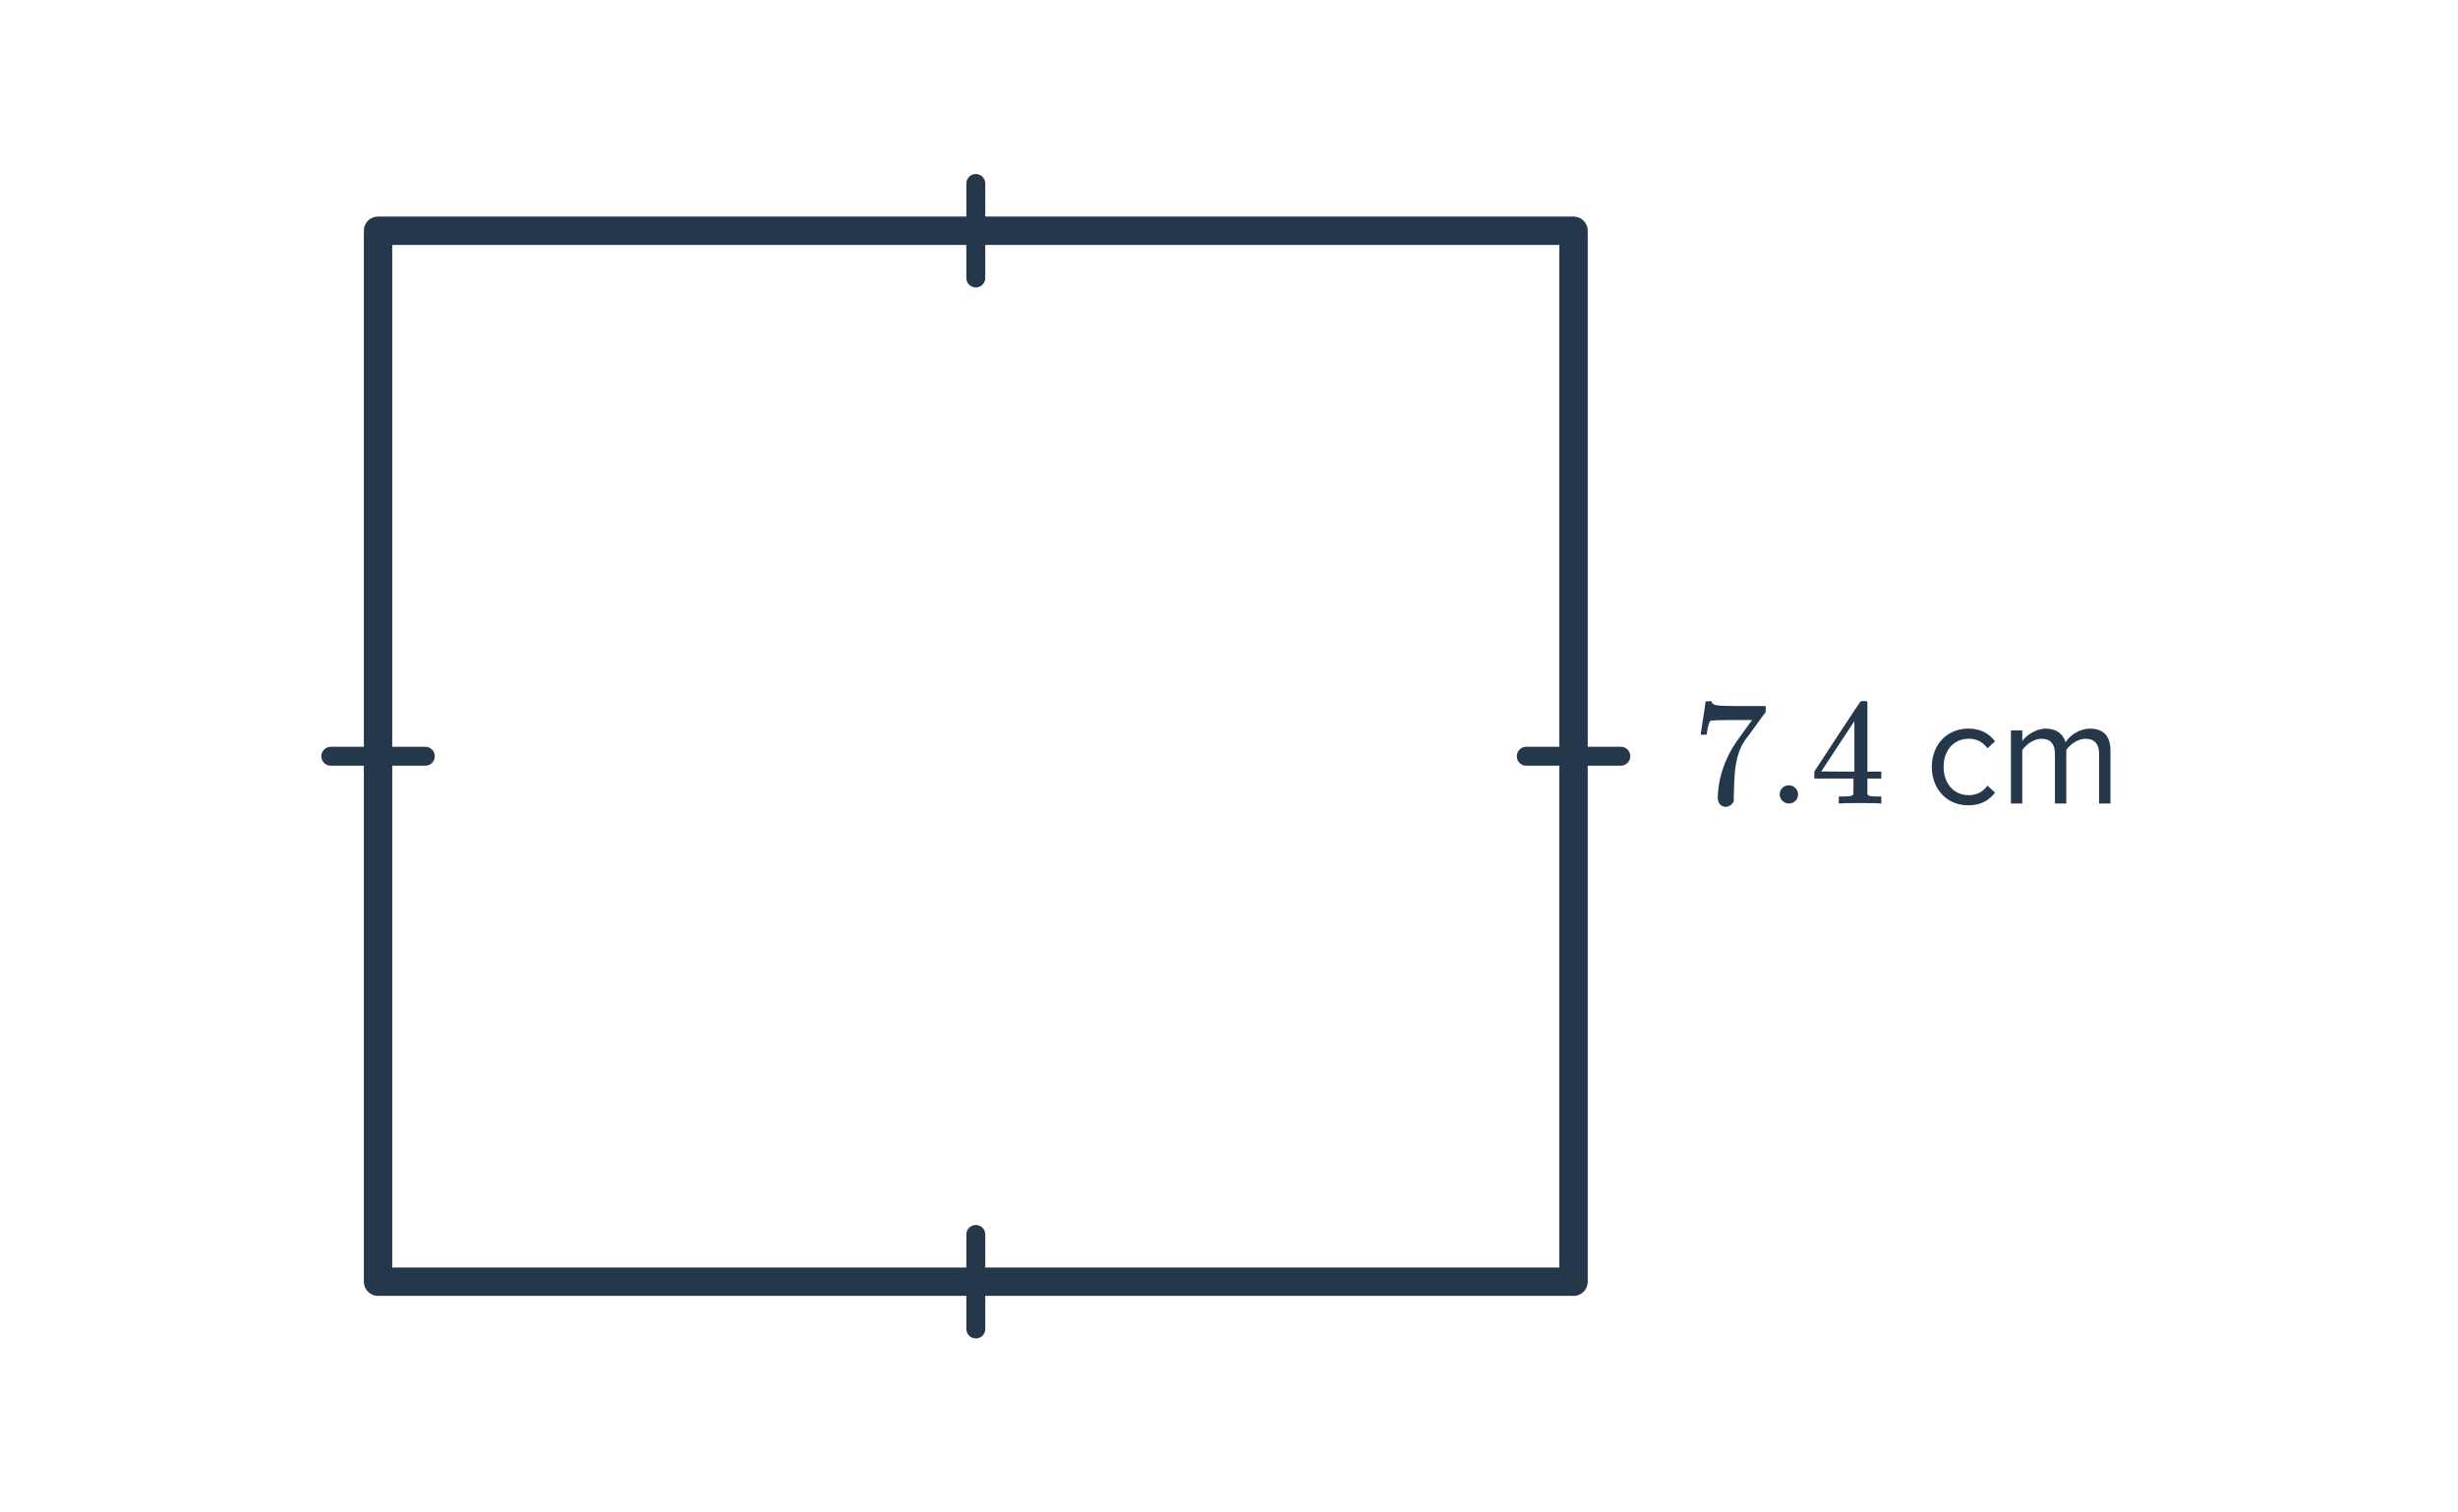 <svg width="260" height="160" viewBox="0 0 260 160" fill="none" xmlns="http://www.w3.org/2000/svg">
<rect x="39.989" y="24.41" width="126.455" height="111.179" stroke="#25374B" stroke-width="3" stroke-linejoin="round"/>
<path d="M179.891 77.672C179.901 77.651 179.992 77.069 180.163 75.928L180.419 74.216C180.419 74.195 180.525 74.184 180.739 74.184H181.059V74.248C181.059 74.355 181.139 74.445 181.299 74.52C181.459 74.595 181.736 74.643 182.131 74.664C182.536 74.685 183.437 74.696 184.835 74.696H186.771V75.32L185.683 76.808C185.523 77.032 185.341 77.283 185.139 77.56C184.936 77.827 184.781 78.035 184.675 78.184C184.568 78.333 184.504 78.424 184.483 78.456C183.928 79.32 183.597 80.477 183.491 81.928C183.448 82.365 183.421 82.963 183.411 83.72C183.411 83.869 183.405 84.024 183.395 84.184C183.395 84.333 183.395 84.456 183.395 84.552V84.696C183.352 84.877 183.245 85.032 183.075 85.16C182.915 85.288 182.739 85.352 182.547 85.352C182.291 85.352 182.083 85.261 181.923 85.08C181.773 84.909 181.699 84.669 181.699 84.36C181.699 84.2 181.72 83.896 181.763 83.448C181.923 82.008 182.419 80.563 183.251 79.112C183.464 78.771 183.912 78.125 184.595 77.176L185.331 76.168H183.843C181.987 76.168 181.011 76.2 180.915 76.264C180.872 76.285 180.813 76.403 180.739 76.616C180.675 76.829 180.621 77.08 180.579 77.368C180.557 77.549 180.541 77.651 180.531 77.672V77.72H179.891V77.672ZM188.259 84.04C188.259 83.763 188.349 83.533 188.531 83.352C188.712 83.171 188.941 83.08 189.219 83.08C189.496 83.08 189.725 83.176 189.907 83.368C190.099 83.549 190.195 83.768 190.195 84.024C190.195 84.301 190.099 84.536 189.907 84.728C189.715 84.909 189.491 85 189.235 85C188.957 85 188.723 84.904 188.531 84.712C188.349 84.52 188.259 84.296 188.259 84.04ZM198.856 85C198.707 84.968 198.019 84.952 196.792 84.952C195.512 84.952 194.797 84.968 194.648 85H194.504V84.264H195C195.459 84.253 195.741 84.227 195.848 84.184C195.933 84.163 195.997 84.109 196.04 84.024C196.051 84.003 196.056 83.715 196.056 83.16V82.36H191.912V81.624L194.328 77.928C195.96 75.453 196.787 74.211 196.808 74.2C196.829 74.179 196.941 74.168 197.144 74.168H197.432L197.528 74.264V81.624H199V82.36H197.528V83.176C197.528 83.613 197.528 83.869 197.528 83.944C197.539 84.019 197.571 84.083 197.624 84.136C197.709 84.211 198.013 84.253 198.536 84.264H199V85H198.856ZM196.152 81.624V76.28L192.648 81.608L194.392 81.624H196.152ZM208.197 85.192C209.605 85.192 210.437 84.616 211.029 83.848L210.229 83.112C209.717 83.8 209.061 84.12 208.261 84.12C206.613 84.12 205.589 82.84 205.589 81.128C205.589 79.416 206.613 78.152 208.261 78.152C209.061 78.152 209.717 78.456 210.229 79.16L211.029 78.424C210.437 77.656 209.605 77.08 208.197 77.08C205.893 77.08 204.341 78.84 204.341 81.128C204.341 83.432 205.893 85.192 208.197 85.192ZM223.239 85V79.416C223.239 77.864 222.487 77.08 221.079 77.08C219.959 77.08 218.919 77.816 218.487 78.52C218.263 77.72 217.591 77.08 216.407 77.08C215.271 77.08 214.231 77.896 213.911 78.392V77.272H212.711V85H213.911V79.352C214.327 78.728 215.159 78.152 215.943 78.152C216.951 78.152 217.367 78.776 217.367 79.752V85H218.567V79.336C218.967 78.728 219.815 78.152 220.615 78.152C221.607 78.152 222.039 78.776 222.039 79.752V85H223.239Z" fill="#25374B"/>
<path d="M103.217 130.59V140.59" stroke="#25374B" stroke-width="2" stroke-linecap="round" stroke-linejoin="round"/>
<path d="M103.217 19.41V29.41" stroke="#25374B" stroke-width="2" stroke-linecap="round" stroke-linejoin="round"/>
<path d="M161.444 80L171.444 80" stroke="#25374B" stroke-width="2" stroke-linecap="round" stroke-linejoin="round"/>
<path d="M34.989 80L44.989 80" stroke="#25374B" stroke-width="2" stroke-linecap="round" stroke-linejoin="round"/>
</svg>
